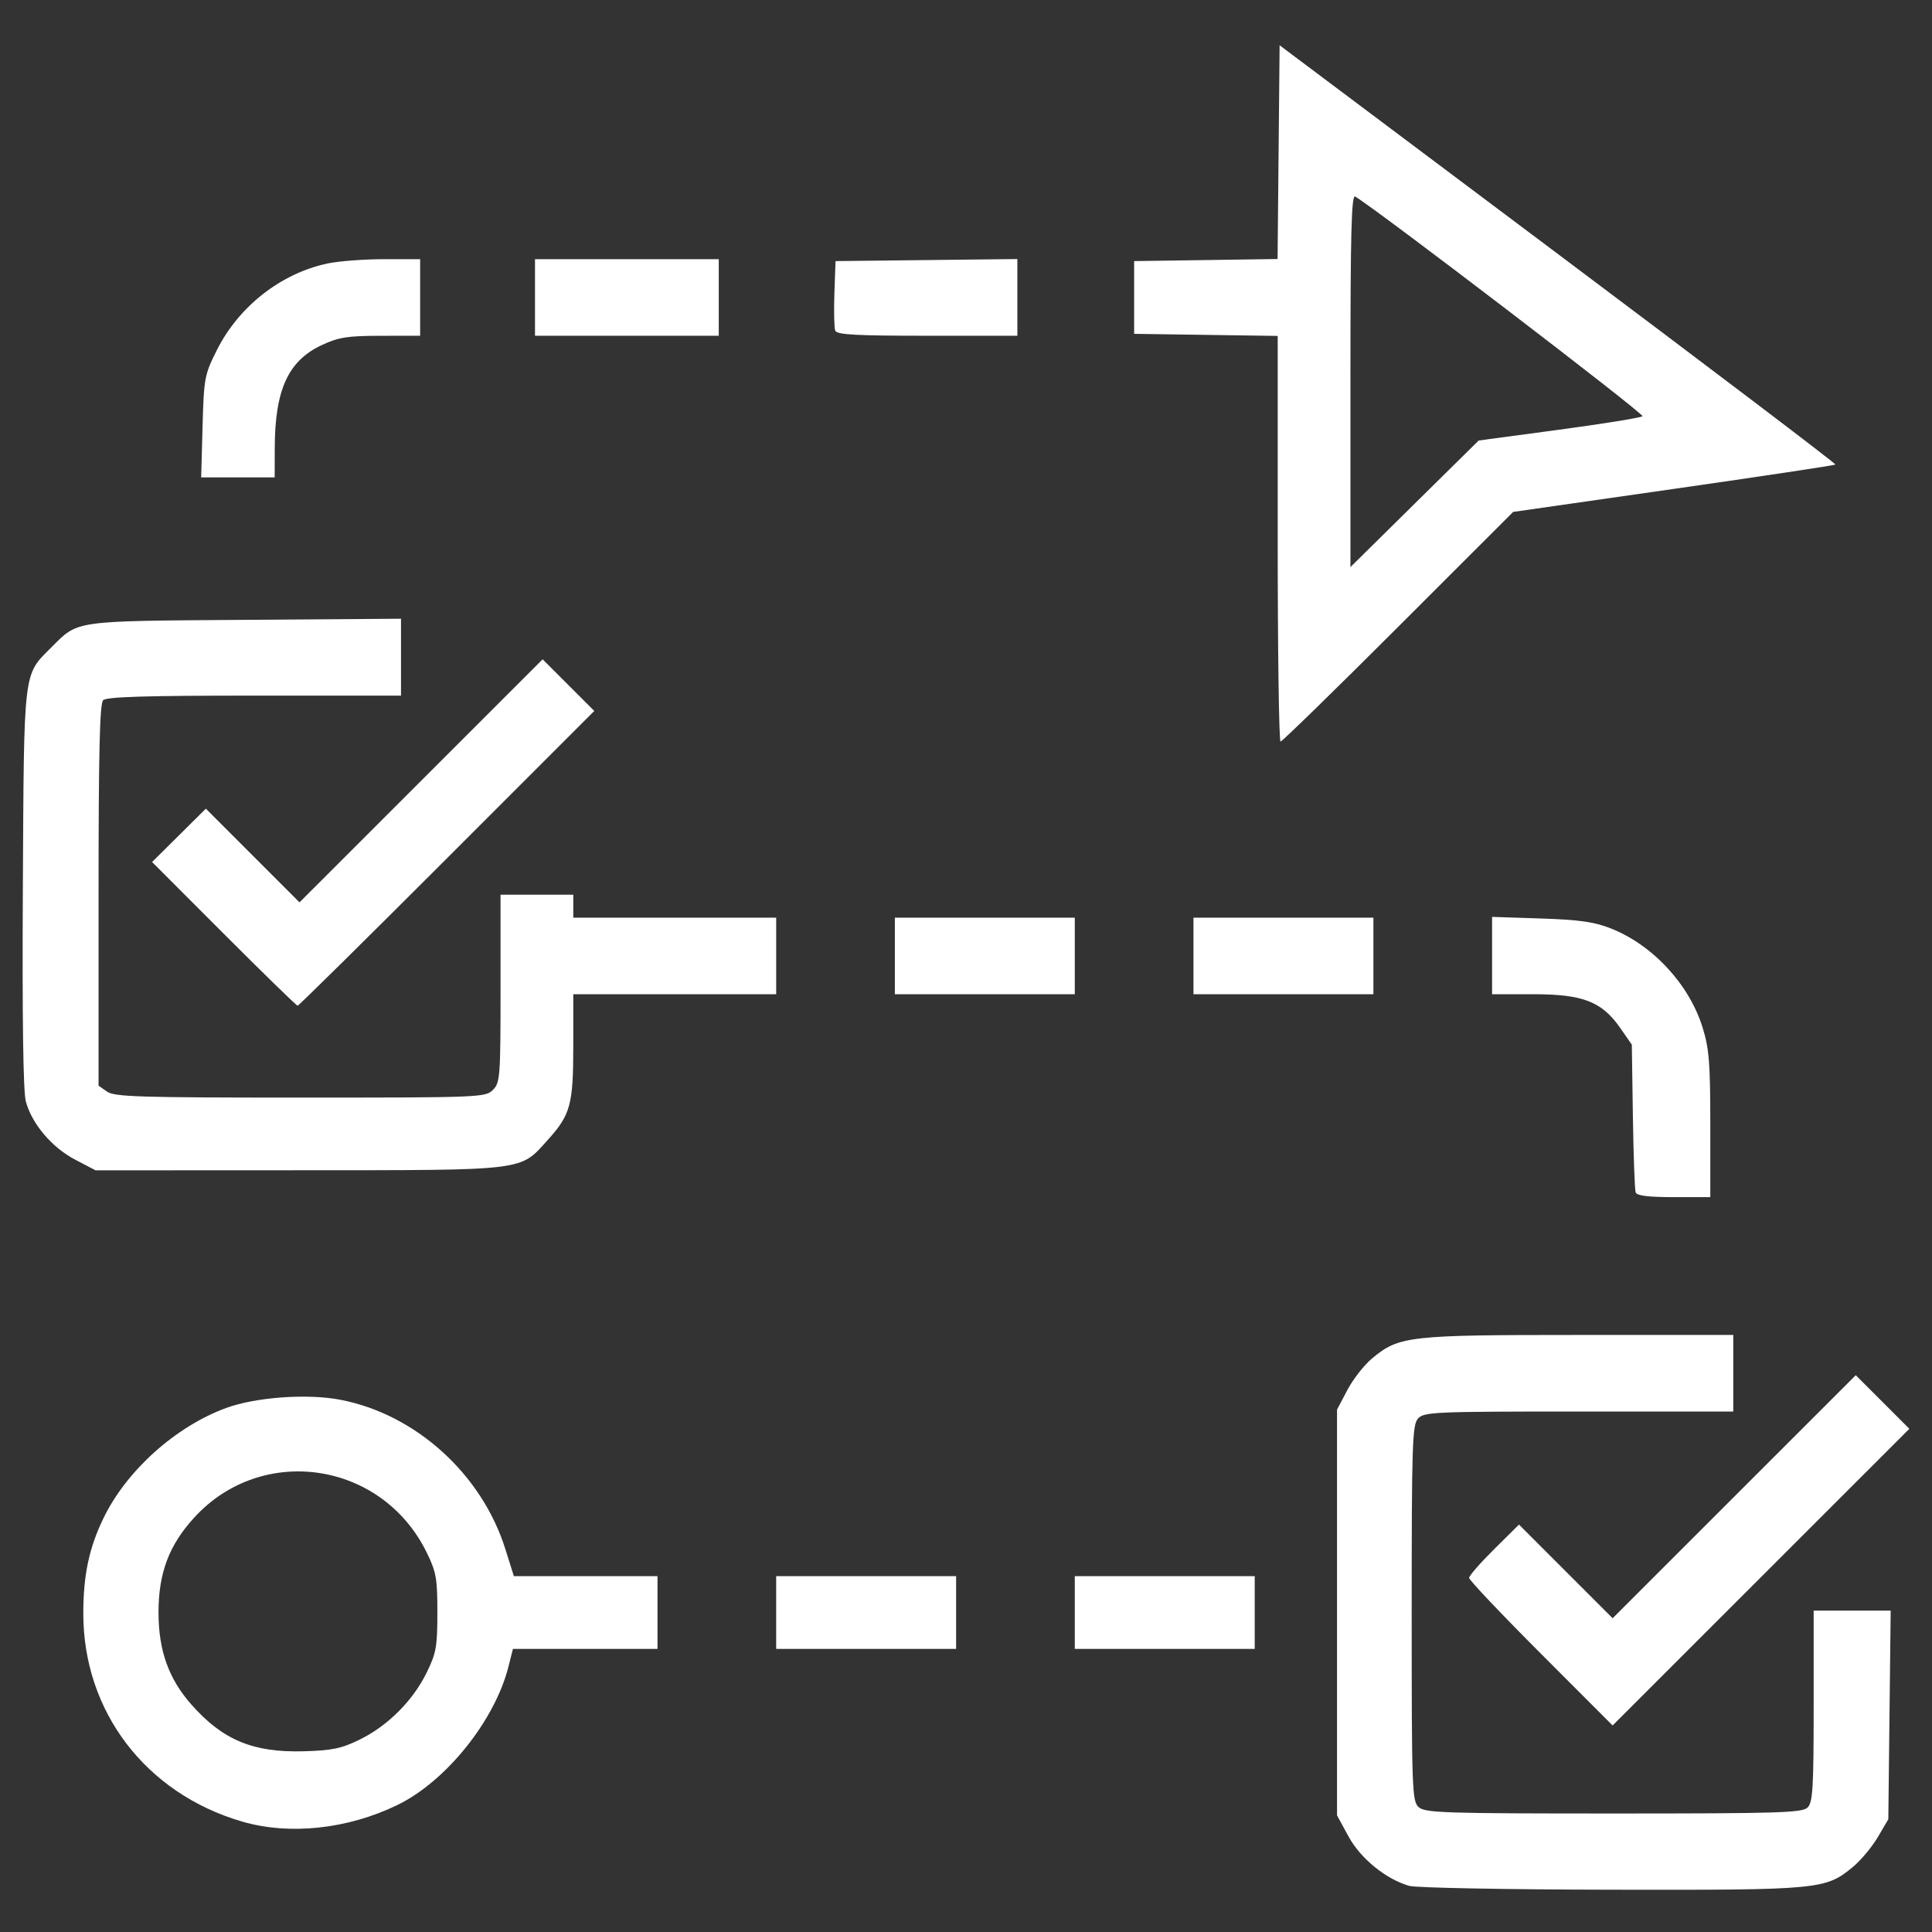 <svg width="512" height="512" viewBox="0 0 512 512" fill="none" xmlns="http://www.w3.org/2000/svg">
<rect x="0" y="0" width="512" height="512" fill="#333333" stroke="none"/>
<g clip-path="url(#clip0_363_89)">
<path d="M373.467 499.782C367.261 497.983 360.562 492.531 357.372 486.683L354.328 481.103V427.331V373.56L357.083 368.336C358.599 365.463 361.566 361.684 363.678 359.937C370.788 354.056 373.279 353.776 418.429 353.776H459.334V363.922V374.067H418.402C380.036 374.067 377.365 374.183 375.791 375.923C374.277 377.596 374.112 382.657 374.112 427.508C374.112 474.396 374.218 477.333 375.967 478.916C377.641 480.431 382.708 480.595 427.637 480.595C471.57 480.595 477.64 480.407 479.046 479.001C480.41 477.637 480.64 473.755 480.64 452.115V426.824H490.845H501.05L500.737 454.471L500.424 482.117L497.635 486.862C496.101 489.471 493.133 493.022 491.04 494.754C483.778 500.76 482.339 500.896 426.938 500.795C399.279 500.745 375.217 500.289 373.467 499.782ZM64.166 482.734C38.617 475.284 22.04 453.545 22.074 427.533C22.087 417.284 23.64 410.051 27.536 402.1C33.663 389.597 46.586 378.033 59.9 373.14C67.771 370.247 81.465 369.265 90.256 370.963C110.177 374.811 127.653 390.628 133.903 410.464L136.181 417.693H155.213H174.245V427.331V436.97H155.089H135.933L134.756 441.644C131.145 455.981 118.186 472.118 105.255 478.375C92.059 484.761 76.703 486.39 64.166 482.734ZM95.353 460.996C102.771 457.353 109.405 450.719 113.049 443.3C115.606 438.092 115.908 436.405 115.908 427.331C115.908 418.268 115.604 416.567 113.06 411.386C101.212 387.253 69.448 382.505 51.467 402.179C44.779 409.497 42.007 416.866 42.007 427.331C42.007 437.357 44.679 444.862 50.672 451.67C58.97 461.097 67.047 464.476 80.399 464.107C88.045 463.896 90.476 463.39 95.353 460.996ZM408.346 438.231C397.887 427.761 389.33 418.73 389.33 418.161C389.33 417.592 392.303 414.181 395.937 410.579L402.544 404.031L414.954 416.442L427.365 428.852L459.581 396.648L491.797 364.444L498.899 371.545L506 378.646L466.681 417.956L427.361 457.266L408.346 438.231ZM205.696 427.331V417.693H229.538H253.38V427.331V436.97H229.538H205.696V427.331ZM284.831 427.331V417.693H308.673H332.515V427.331V436.97H308.673H284.831V427.331ZM433.461 315.984C433.216 315.287 432.888 306.193 432.732 295.777L432.449 276.837L429.392 272.442C424.51 265.423 419.519 263.481 406.363 263.481H395.418V253.233V242.986L408.353 243.41C418.51 243.743 422.487 244.307 426.869 246.034C437.988 250.417 447.68 260.887 451.216 272.337C452.944 277.932 453.247 281.773 453.247 298.083V317.252H443.577C436.755 317.252 433.776 316.879 433.461 315.984ZM19.913 307.317C13.76 304.102 8.442 297.827 6.845 291.893C6.143 289.287 5.872 269.874 6.056 235.374C6.368 176.758 6.093 179.076 13.643 171.526C20.814 164.355 19.127 164.594 64.927 164.265L106.27 163.969V174.157V184.346H67.412C38.543 184.346 28.242 184.659 27.337 185.563C26.423 186.477 26.12 199.348 26.12 237.248V287.715L28.375 289.294C30.34 290.671 36.921 290.874 79.61 290.874C127.237 290.874 128.646 290.818 130.619 288.845C132.538 286.926 132.648 285.463 132.648 261.959V237.102H142.286H151.925V240.146V243.19H178.81H205.696V253.335V263.481H178.81H151.925V277.21C151.925 292.747 151.207 295.39 145.175 302.08C137.668 310.406 140.155 310.103 79.246 310.128L25.337 310.151L19.913 307.317ZM59.328 247.483L40.306 228.442L47.428 221.375L54.55 214.307L66.961 226.719L79.373 239.131L111.589 206.927L143.805 174.723L150.648 181.566L157.49 188.408L118.442 227.466C96.966 248.948 79.159 266.525 78.872 266.525C78.584 266.525 69.79 257.956 59.328 247.483ZM237.147 253.335V243.19H260.989H284.831V253.335V263.481H260.989H237.147V253.335ZM316.282 253.335V243.19H340.124H363.966V253.335V263.481H340.124H316.282V253.335ZM338.603 142.771V89.022L319.58 88.746L300.557 88.47V78.832V69.194L319.564 68.918L338.571 68.642L338.841 40.321L339.11 12L412.944 67.373C453.553 97.827 486.614 122.91 486.412 123.112C486.21 123.313 466.91 126.22 443.522 129.571L400.998 135.664L370.555 166.092C353.811 182.828 339.773 196.52 339.357 196.52C338.942 196.52 338.603 172.333 338.603 142.771ZM413.172 113.88C424.89 112.307 434.84 110.698 435.283 110.303C435.894 109.759 365.547 55.969 359.147 52.089C358.14 51.477 357.879 61.482 357.879 100.8V150.28L374.873 133.51L391.867 116.74L413.172 113.88ZM53.68 113.073C54.031 100.193 54.189 99.345 57.456 92.811C63.254 81.214 74.443 72.447 86.79 69.827C89.746 69.2 96.481 68.686 101.754 68.686H111.342V78.832V88.978L100.943 88.988C92.091 88.996 89.761 89.362 85.283 91.447C76.384 95.591 72.863 103.273 72.814 118.653L72.79 126.516H63.052H53.314L53.68 113.073ZM141.779 78.832V68.686H166.128H190.478V78.832V88.978H166.128H141.779V78.832ZM221.346 87.625C221.06 86.88 220.961 82.429 221.124 77.733L221.422 69.194L245.517 68.922L269.613 68.65V78.814V88.978H245.739C226.778 88.978 221.758 88.699 221.346 87.625Z" fill="white"/>
</g>
<defs>
<clipPath id="clip0_363_89">
<rect width="500" height="488.812" fill="white" transform="translate(6 12)"/>
</clipPath>
</defs>
</svg>
